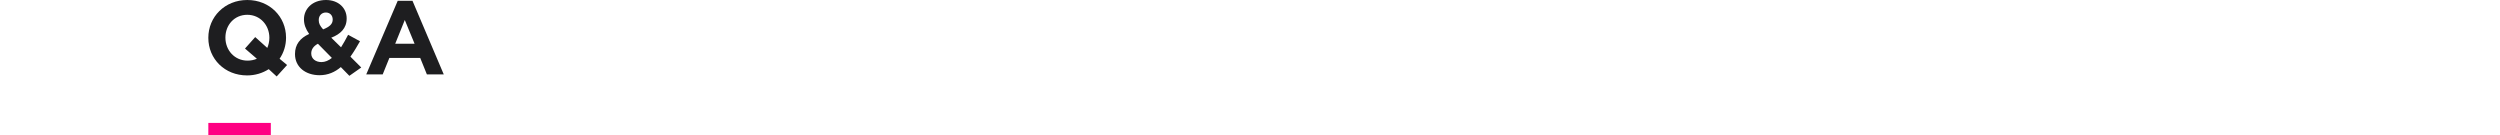 <?xml version="1.0" encoding="utf-8"?>
<!-- Generator: Adobe Illustrator 26.2.1, SVG Export Plug-In . SVG Version: 6.00 Build 0)  -->
<svg version="1.1" id="レイヤー_1" xmlns="http://www.w3.org/2000/svg" xmlns:xlink="http://www.w3.org/1999/xlink" x="0px"
	 y="0px" viewBox="0 0 1200 65" style="enable-background:new 0 0 1200 65;" xml:space="preserve">
<style type="text/css">
	.st0{fill:none;}
	.st1{fill:#FF0082;}
	.st2{fill:#1E1E20;}
</style>
<g id="a">
</g>
<g id="b">
	<g id="c">
		<rect x="100" class="st0" width="1300" height="65"/>
		<g>
			<path class="st1" d="M100,65v-6h30v6H100z"/>
			<g>
				<path class="st2" d="M132.8,36.7l-3.8-3.5c-3,1.9-6.5,3-10.4,3c-10.8,0-18.6-8-18.6-18v-0.1c0-10,7.9-18.1,18.7-18.1
					s18.6,8.1,18.6,18v0.1c0,3.7-1.1,7.2-3.1,10.1l3.6,3L132.8,36.7z M123.3,28.2l-5.7-4.9l4.9-5.5l5.8,5.2c0.6-1.4,1-3.1,1-4.8
					v-0.1c0-6-4.4-11-10.6-11c-6.2,0-10.5,4.9-10.5,10.9v0.1c0,6,4.4,11,10.6,11C120.4,29.1,121.9,28.8,123.3,28.2z"/>
				<path class="st2" d="M163.6,32.2c-2.8,2.4-6.2,3.9-10.2,3.9c-6.7,0-11.8-3.9-11.8-10.1v-0.1c0-4.5,2.4-7.6,6.8-9.6
					c-1.7-2.4-2.5-4.6-2.5-7V9.2c0-4.8,3.9-9.2,10.6-9.2c6,0,9.9,3.9,9.9,8.8v0.1c0,4.7-3,7.5-7.4,9.2l4.7,4.6
					c1.1-1.8,2.3-3.8,3.4-6l5.7,3.1c-1.4,2.5-2.9,5-4.6,7.4l5.2,5.2l-5.7,4L163.6,32.2z M159.3,27.8l-6.7-6.8
					c-2.3,1.2-3.2,2.9-3.2,4.6v0.1c0,2.5,2.1,4.1,4.9,4.1C156,29.8,157.7,29.1,159.3,27.8z M159.7,9.4L159.7,9.4
					c0-2.1-1.4-3.4-3.3-3.4c-2,0-3.4,1.5-3.4,3.6v0.1c0,1.6,0.6,2.7,2.1,4.4C158.1,12.9,159.7,11.6,159.7,9.4z"/>
				<path class="st2" d="M190.9,0.4h7.1l15,35.3h-8.1l-3.2-7.9h-14.8l-3.2,7.9h-7.9L190.9,0.4z M199,21l-4.7-11.4L189.7,21H199z"/>
			</g>
		</g>
	</g>
</g>
</svg>
